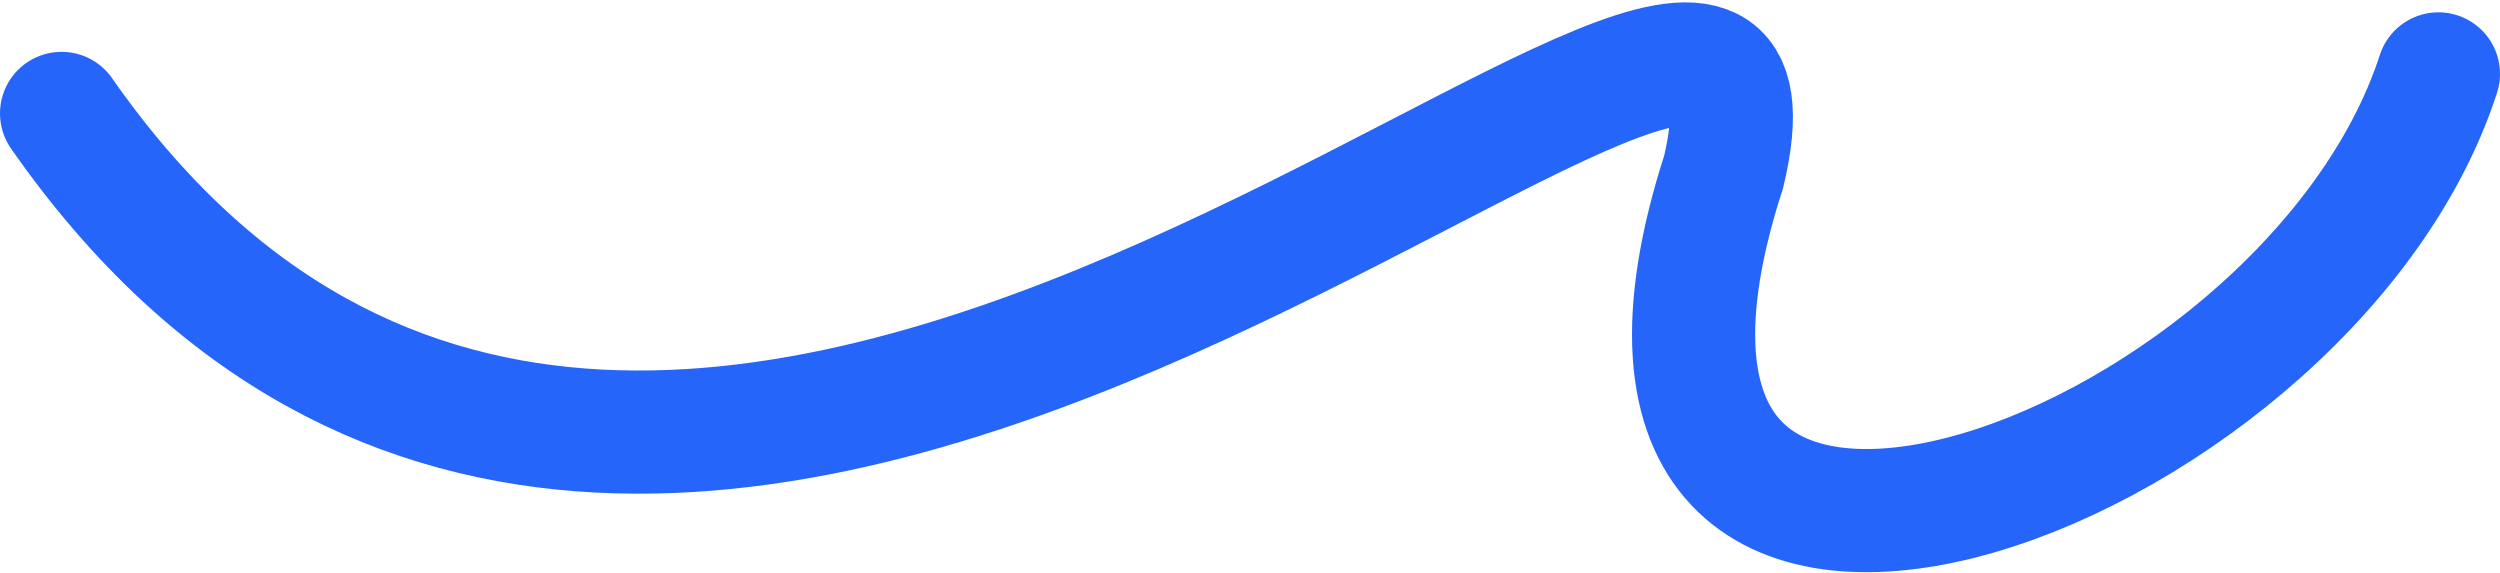 <?xml version="1.0" encoding="UTF-8"?> <svg xmlns="http://www.w3.org/2000/svg" width="812" height="186" viewBox="0 0 812 186" fill="none"> <path d="M792 24C748.822 157.395 497.898 247.374 559.862 55.723C596.347 -98.682 221.7 325.891 20 36.837" stroke="#2565F9" stroke-width="40" stroke-linecap="round"></path> </svg> 